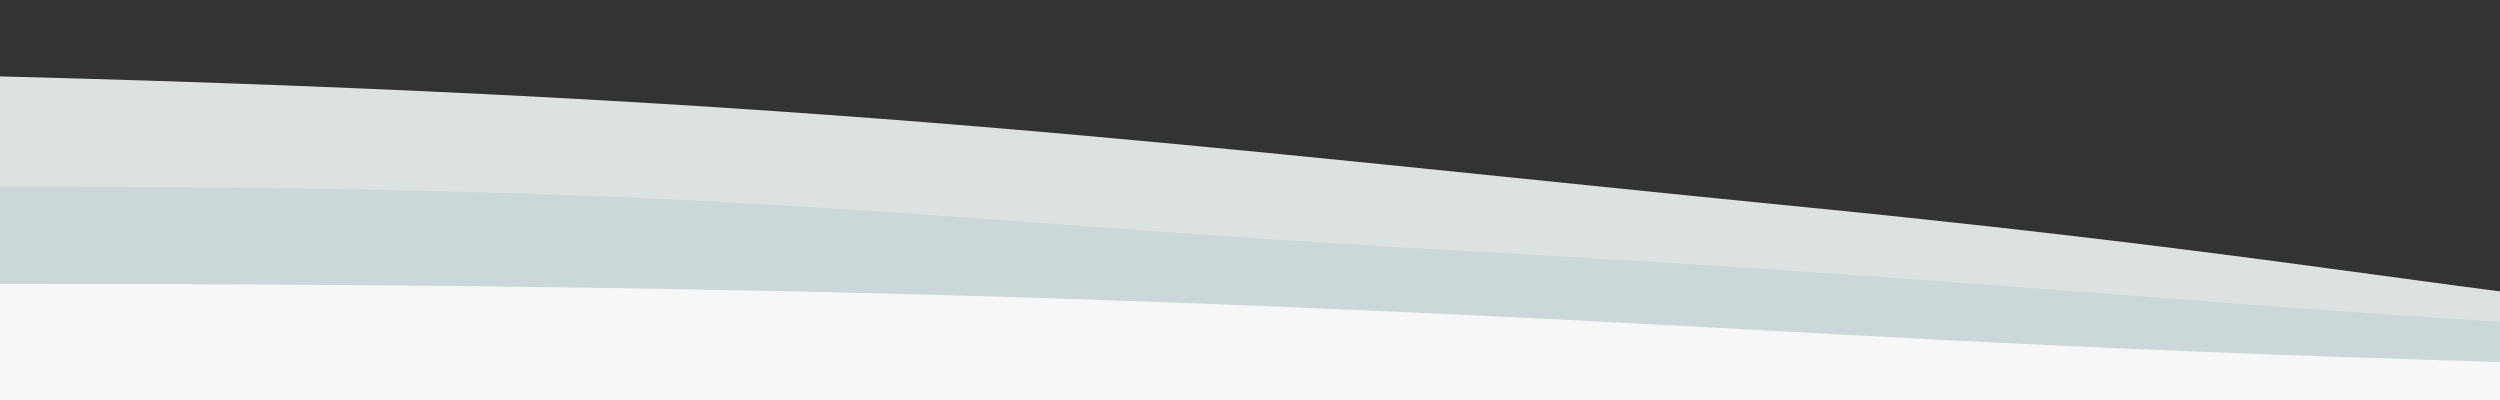 <svg fill="none" xmlns="http://www.w3.org/2000/svg" viewBox="0 0 375 60"><rect x="0" y="0" width="375" height="60" fill="#333333" stroke="none"/><g clip-path="url(#a)"><path d="M1280 10v50H0V11.46c125 3.211 178 10.467 271 19.64 163.986 16.178 84 24.313 519.71 24.313C1029.26 55.413 1175.23 10 1280 10Z" fill="#DCE1E2"/><path d="M1280 24.997v34.59H0v-31.6c117.5 0 133.5 4.972 222.5 9.821C387.097 46.776 355 55.317 790.71 55.317c238.55 0 384.52-30.32 489.29-30.32Z" fill="#CBD8DA"/><path d="M1280 39.995v20.28H0V42.576c105 0 163.5 2.018 222.5 4.794C320 51.957 355 58.063 790.71 58.063c238.55 0 384.52-18.068 489.29-18.068Z" fill="#F7F7F7"/></g><defs><clipPath id="a"><path fill="#fff" d="M0 0h375v60H0z"/></clipPath></defs></svg>
